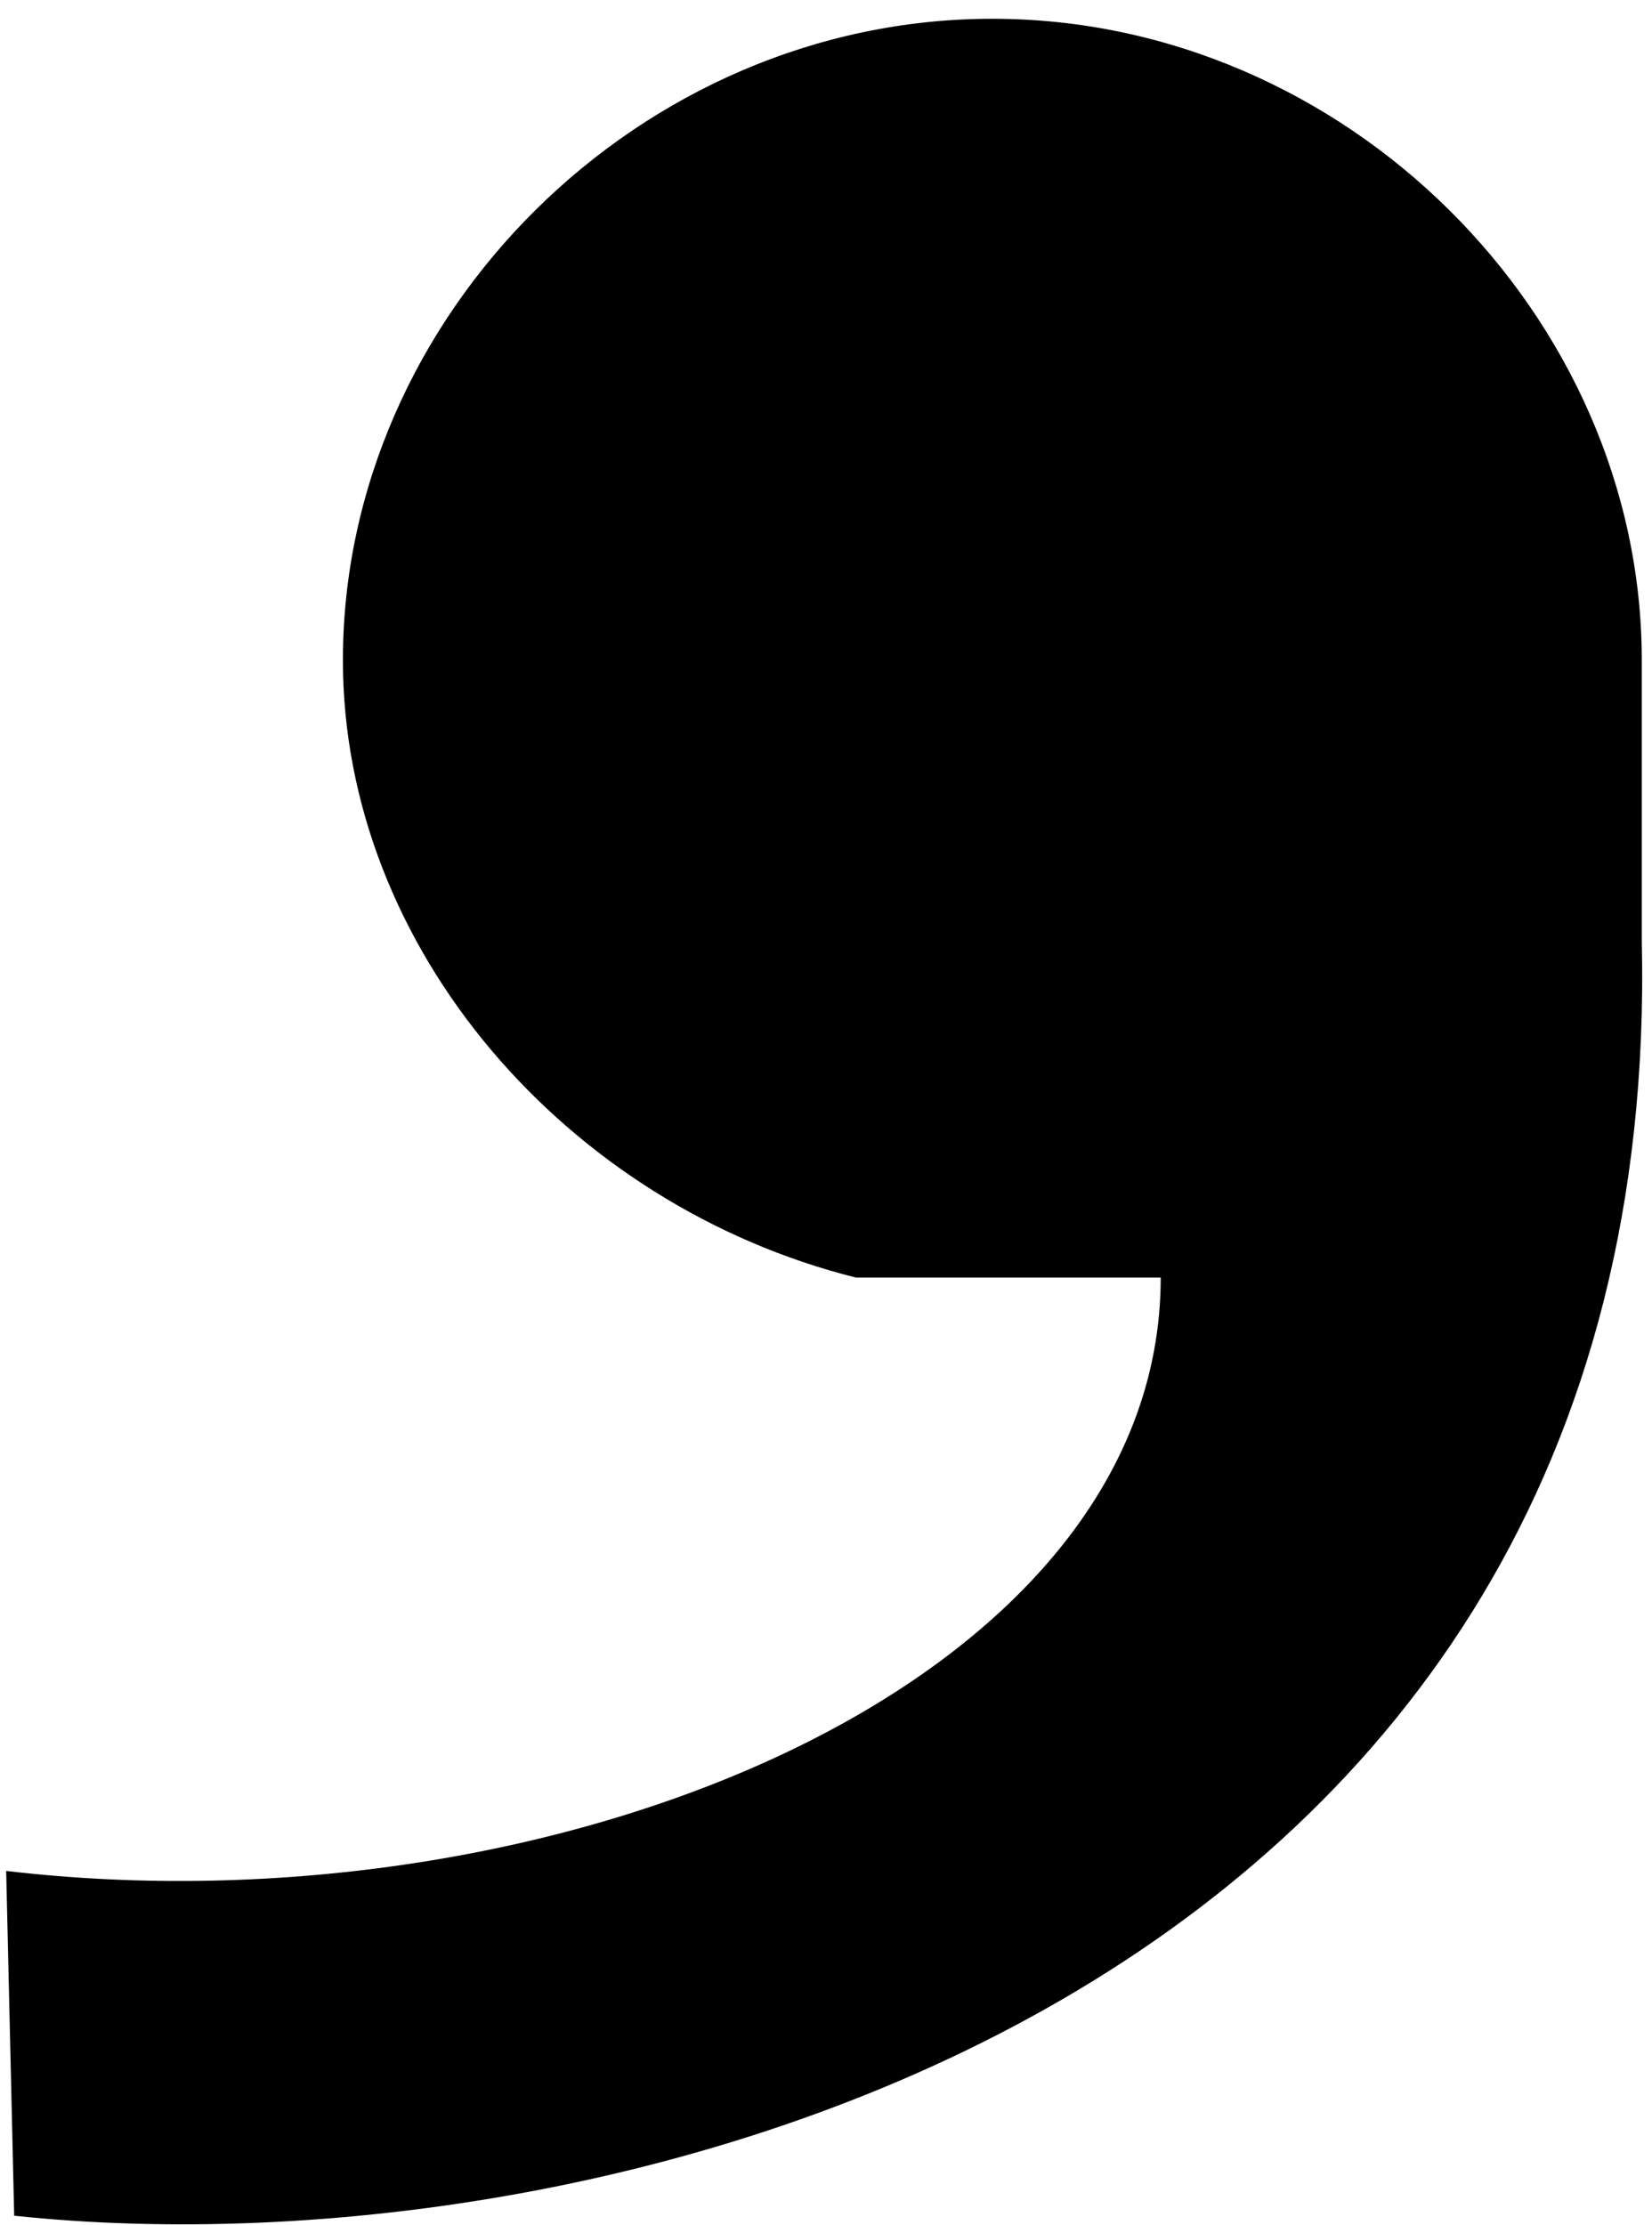 <svg width="75" height="101" viewBox="0 0 75 101" xmlns="http://www.w3.org/2000/svg"><title>,</title><path d="M74.536 42.712C75.628 90.76 27.944 103.5.644 100.588L.28 84.936C25.032 87.848 52.696 76.564 52.696 58H38.864C25.76 54.724 15.568 43.076 15.568 29.972c0-15.652 13.468-29.12 29.484-29.12 16.016 0 29.484 13.468 29.484 29.12v12.74z" fill="#000" fill-rule="evenodd"/></svg>